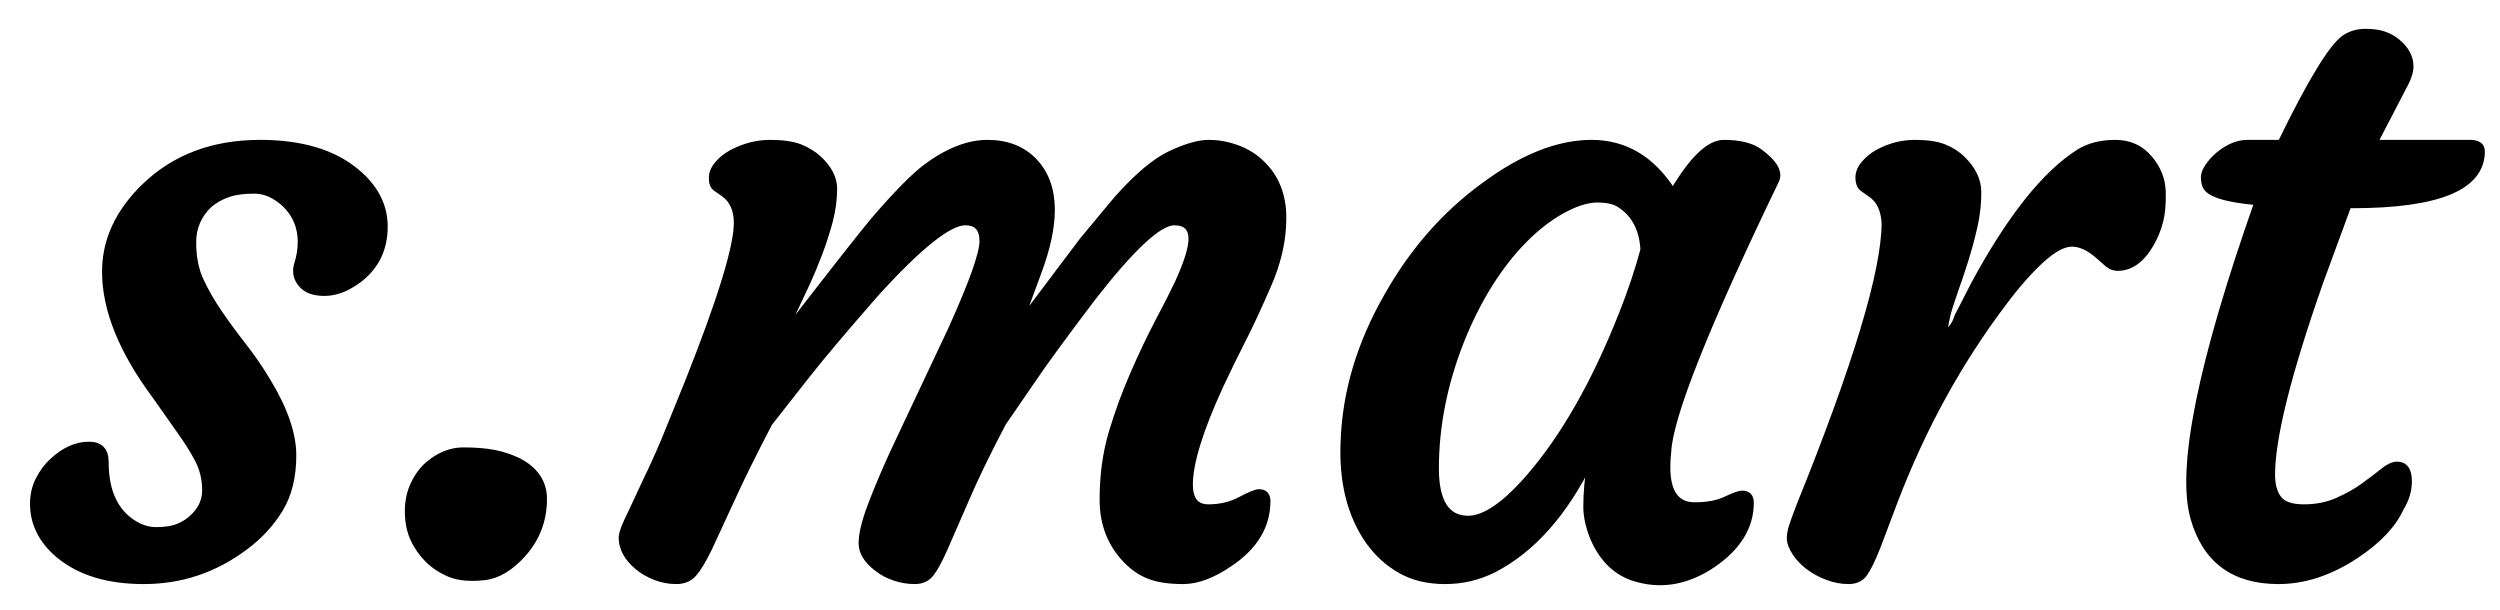 <?xml version="1.0" encoding="UTF-8" standalone="no"?>
<!DOCTYPE svg PUBLIC "-//W3C//DTD SVG 20010904//EN"
              "http://www.w3.org/TR/2001/REC-SVG-20010904/DTD/svg10.dtd">

<svg xmlns="http://www.w3.org/2000/svg"
     width="1.463in" height="0.357in"
     viewBox="0 0 439 107">
  <path id="Pfad"
        fill="black" stroke="black" stroke-width="1"
        d="M 5.77,88.38
           C 5.77,86.86 6.09,85.45 6.75,84.16
             7.41,82.86 8.22,81.76 9.20,80.88
             11.25,78.96 13.40,78.00 15.64,78.00
             17.60,78.00 18.58,79.02 18.58,81.06
             18.58,86.24 20.26,89.84 23.62,91.88
             24.84,92.62 26.11,93.00 27.44,93.00
             28.76,93.00 29.88,92.86 30.81,92.56
             31.74,92.26 32.59,91.79 33.38,91.16
             35.12,89.72 36.00,88.02 36.00,86.05
             36.00,84.07 35.56,82.26 34.69,80.61
             33.81,78.95 32.71,77.21 31.39,75.39
             31.39,75.39 27.22,69.47 27.22,69.47
             21.35,61.57 18.42,54.30 18.42,47.64
             18.42,42.12 20.74,37.12 25.39,32.62
             30.66,27.54 37.42,25.00 45.67,25.00
             52.90,25.00 58.54,26.68 62.59,30.05
             65.91,32.80 67.58,36.03 67.58,39.73
             67.58,43.60 66.11,46.68 63.19,48.97
             60.54,51.02 57.90,51.78 55.27,51.23
             54.10,51.00 53.20,50.40 52.56,49.45
             51.93,48.50 51.80,47.41 52.19,46.19
             52.58,44.97 52.78,43.70 52.78,42.39
             52.78,41.07 52.54,39.84 52.05,38.72
             51.55,37.59 50.89,36.64 50.06,35.86
             48.35,34.25 46.55,33.44 44.67,33.44
             42.80,33.44 41.25,33.65 40.03,34.08
             38.81,34.50 37.74,35.10 36.81,35.89
             34.91,37.67 33.95,39.87 33.95,42.47
             33.95,45.07 34.39,47.32 35.27,49.20
             36.15,51.09 37.24,52.98 38.53,54.86
             39.82,56.75 41.22,58.66 42.73,60.59
             44.25,62.52 45.65,64.55 46.92,66.67
             49.99,71.68 51.53,76.09 51.53,79.88
             51.53,83.67 50.75,86.84 49.19,89.39
             47.62,91.95 45.60,94.14 43.11,95.98
             37.79,100.00 31.83,102.00 25.23,102.00
             18.94,102.00 13.96,100.48 10.30,97.44
             7.27,94.89 5.77,91.87 5.77,88.38 Z
           M 75.14,98.27
           C 74.05,97.18 73.18,95.95 72.55,94.56
             71.91,93.17 71.59,91.56 71.59,89.73
             71.59,87.90 71.95,86.27 72.66,84.83
             73.36,83.38 74.25,82.22 75.33,81.34
             77.23,79.78 79.24,79.00 81.36,79.00
             83.48,79.00 85.29,79.15 86.78,79.44
             88.27,79.73 89.68,80.20 91.00,80.83
             94.03,82.39 95.55,84.64 95.55,87.56
             95.55,91.23 94.35,94.43 91.95,97.16
             89.70,99.70 87.37,101.09 84.95,101.33
             82.54,101.58 80.57,101.40 79.06,100.80
             77.55,100.18 76.24,99.34 75.14,98.27 Z
           M 169.50,39.00
           C 166.66,39.00 161.49,43.12 153.97,51.36
             148.35,57.79 144.27,62.62 141.73,65.86
             141.73,65.86 135.14,74.25 135.14,74.25
             132.32,79.65 130.10,84.14 128.48,87.72
             128.48,87.72 124.53,96.27 124.53,96.27
             123.50,98.37 122.60,99.86 121.84,100.72
             121.09,101.57 120.07,102.00 118.78,102.00
             117.49,102.00 116.24,101.77 115.05,101.30
             113.85,100.83 112.81,100.23 111.94,99.50
             110.07,97.93 109.14,96.21 109.14,94.34
             109.14,93.61 109.68,92.15 110.77,89.98
             110.77,89.98 113.55,84.02 113.55,84.02
             114.42,82.26 115.45,80.00 116.62,77.23
             116.62,77.23 120.72,67.14 120.72,67.14
             126.48,52.65 129.36,43.30 129.36,39.08
             129.36,36.82 128.63,35.15 127.17,34.06
             127.17,34.06 125.70,33.03 125.70,33.03
             125.21,32.69 124.97,32.09 124.97,31.23
             124.97,30.37 125.30,29.55 125.95,28.77
             126.61,27.98 127.48,27.28 128.56,26.69
             130.76,25.56 132.97,25.00 135.19,25.00
             137.41,25.00 139.15,25.25 140.42,25.73
             141.69,26.23 142.79,26.89 143.72,27.72
             145.57,29.43 146.50,31.21 146.50,33.06
             146.50,34.92 146.25,36.79 145.77,38.67
             145.27,40.55 144.66,42.45 143.94,44.38
             143.21,46.30 142.43,48.17 141.59,49.98
             139.63,54.18 138.42,56.76 137.95,57.72
             137.49,58.67 137.36,59.02 137.56,58.77
             146.50,47.20 151.87,40.36 153.67,38.27
             157.43,33.92 160.36,30.95 162.47,29.33
             166.32,26.45 169.97,25.00 173.41,25.00
             176.85,25.00 179.60,26.09 181.66,28.25
             183.71,30.41 184.73,33.26 184.73,36.80
             184.73,39.90 183.95,43.54 182.39,47.72
             180.83,51.90 179.77,54.82 179.23,56.50
             179.23,56.50 190.00,42.19 190.00,42.19
             190.00,42.19 196.02,34.95 196.02,34.95
             199.63,30.88 202.80,28.20 205.53,26.92
             208.27,25.64 210.50,25.00 212.23,25.00
             213.96,25.00 215.67,25.32 217.36,25.95
             219.05,26.59 220.47,27.50 221.64,28.67
             224.13,31.08 225.38,34.27 225.38,38.23
             225.38,42.07 224.49,46.00 222.73,50.02
             220.98,54.04 219.45,57.34 218.12,59.91
             216.81,62.48 215.55,65.07 214.33,67.67
             210.75,75.46 208.97,81.25 208.97,85.03
             208.97,87.68 210.05,89.00 212.20,89.00
             214.25,89.00 216.12,88.56 217.80,87.67
             219.48,86.79 220.57,86.34 221.06,86.34
             222.08,86.34 222.59,86.87 222.59,87.91
             222.59,92.30 220.38,95.98 215.94,98.95
             212.96,100.98 210.23,102.00 207.77,102.00
             205.30,102.00 203.30,101.70 201.80,101.11
             200.29,100.53 198.92,99.59 197.70,98.31
             194.96,95.47 193.59,91.92 193.59,87.66
             193.59,83.39 194.13,79.46 195.20,75.88
             196.27,72.29 197.55,68.82 199.02,65.47
             200.48,62.11 201.96,59.01 203.45,56.19
             204.94,53.37 206.08,51.12 206.86,49.45
             208.42,46.02 209.20,43.49 209.20,41.88
             209.20,39.96 208.20,39.00 206.19,39.00
             203.55,39.00 198.82,43.39 191.98,52.17
             186.80,59.00 183.22,63.90 181.22,66.89
             181.22,66.89 176.16,74.25 176.16,74.25
             173.33,79.65 171.16,84.14 169.64,87.72
             169.64,87.72 165.91,96.27 165.91,96.27
             164.98,98.37 164.17,99.86 163.48,100.72
             162.80,101.57 161.86,102.00 160.64,102.00
             159.42,102.00 158.23,101.80 157.08,101.41
             155.93,101.02 154.95,100.51 154.12,99.86
             152.22,98.45 151.27,96.94 151.27,95.34
             151.27,93.75 151.79,91.57 152.83,88.80
             153.88,86.02 155.19,82.91 156.75,79.48
             156.75,79.48 167.02,57.69 167.02,57.69
             170.67,49.59 172.50,44.46 172.50,42.28
             172.50,40.09 171.50,39.00 169.50,39.00 Z
           M 176.75,59.69
           C 176.80,59.69 176.83,59.67 176.83,59.62
             176.83,59.62 176.89,59.47 176.89,59.47
             176.80,59.56 176.75,59.64 176.75,59.69 Z
           M 292.81,81.97
           C 292.81,86.42 294.40,88.64 297.58,88.64
             299.77,88.64 301.59,88.30 303.03,87.62
             304.47,86.94 305.43,86.59 305.92,86.59
             306.95,86.59 307.47,87.13 307.47,88.20
             307.47,92.40 305.27,96.02 300.88,99.05
             296.23,102.22 291.49,103.00 286.66,101.39
             283.49,100.27 281.14,97.85 279.62,94.14
             278.89,92.23 278.53,90.50 278.53,88.94
             278.53,86.41 278.77,83.75 279.27,80.95
             274.72,90.15 269.08,96.49 262.34,99.97
             259.66,101.32 256.80,102.00 253.77,102.00
             250.74,102.00 248.12,101.38 245.91,100.12
             243.69,98.87 241.80,97.13 240.23,94.92
             237.05,90.31 235.61,84.51 235.91,77.53
             236.20,68.79 238.76,60.23 243.59,51.83
             248.04,43.96 253.66,37.55 260.44,32.59
             267.23,27.53 273.58,25.00 279.48,25.00
             285.39,25.00 290.15,27.85 293.77,33.55
             297.14,27.85 300.12,25.00 302.70,25.00
             305.48,25.00 307.58,25.52 309.00,26.56
             311.69,28.54 312.64,30.27 311.86,31.75
             299.60,57.17 293.30,72.99 292.97,79.22
             292.86,80.09 292.81,81.00 292.81,81.97 Z
           M 252.17,82.19
           C 252.17,88.06 254.05,91.00 257.81,91.00
             260.69,91.00 264.22,88.59 268.42,83.77
             274.58,76.67 280.02,67.12 284.77,55.09
             286.27,51.32 287.54,47.56 288.56,43.80
             288.38,40.20 286.98,37.56 284.39,35.88
             283.52,35.29 282.21,35.00 280.47,35.00
             278.74,35.00 276.71,35.64 274.39,36.91
             272.08,38.18 269.83,39.92 267.66,42.12
             265.48,44.32 263.45,46.93 261.56,49.94
             259.69,52.95 258.05,56.21 256.64,59.73
             253.66,67.27 252.17,74.75 252.17,82.19 Z
           M 317.56,99.50
           C 316.59,98.76 315.81,97.94 315.22,97.03
             314.63,96.12 314.32,95.33 314.27,94.67
             314.22,94.01 314.36,93.20 314.67,92.23
             314.99,91.28 315.42,90.11 315.95,88.73
             325.92,64.08 330.91,47.53 330.91,39.08
             330.76,36.71 329.95,35.04 328.48,34.06
             328.48,34.06 327.02,33.03 327.02,33.03
             326.58,32.69 326.34,32.09 326.31,31.23
             326.29,30.37 326.60,29.55 327.23,28.77
             327.87,27.98 328.70,27.28 329.73,26.69
             331.83,25.56 333.98,25.00 336.20,25.00
             338.43,25.00 340.16,25.26 341.41,25.77
             342.66,26.27 343.72,26.95 344.59,27.80
             346.45,29.61 347.38,31.53 347.41,33.55
             347.44,35.56 347.22,37.60 346.75,39.67
             346.29,41.73 345.74,43.76 345.11,45.75
             344.47,47.74 343.84,49.63 343.20,51.42
             342.57,53.21 342.16,54.54 341.97,55.39
             341.57,57.15 341.42,58.26 341.52,58.72
             342.69,57.66 343.40,56.62 343.64,55.62
             343.64,55.62 346.50,50.03 346.50,50.03
             352.85,38.23 359.05,30.42 365.11,26.59
             366.87,25.53 368.98,25.00 371.44,25.00
             373.91,25.00 375.89,25.89 377.41,27.66
             378.93,29.42 379.72,31.37 379.80,33.50
             379.87,35.64 379.72,37.41 379.34,38.83
             378.98,40.25 378.43,41.58 377.70,42.83
             376.09,45.61 374.13,47.00 371.84,47.00
             371.21,47.00 370.62,46.78 370.09,46.33
             370.09,46.33 368.47,44.91 368.47,44.91
             366.86,43.47 365.32,42.75 363.83,42.75
             362.34,42.75 360.53,43.73 358.41,45.69
             356.28,47.65 354.07,50.17 351.78,53.25
             344.06,63.48 337.76,74.93 332.88,87.61
             332.88,87.61 329.66,96.12 329.66,96.12
             328.82,98.23 328.09,99.73 327.45,100.64
             326.82,101.55 325.88,102.00 324.62,102.00
             323.38,102.00 322.14,101.77 320.89,101.30
             319.65,100.83 318.54,100.23 317.56,99.50 Z
           M 420.91,81.50
           C 422.32,81.50 423.03,82.48 423.03,84.44
             423.03,86.09 422.54,87.70 421.56,89.27
             420.24,92.18 417.60,94.95 413.66,97.55
             409.16,100.52 404.63,102.00 400.09,102.00
             392.24,102.00 387.26,98.32 385.16,90.97
             382.66,82.25 386.40,63.75 396.36,35.47
             390.74,34.97 387.69,33.98 387.20,32.48
             387.05,32.03 386.98,31.54 386.98,31.02
             386.98,30.50 387.21,29.89 387.67,29.19
             388.14,28.49 388.74,27.82 389.48,27.17
             391.19,25.73 392.92,25.00 394.67,25.00
             394.67,25.00 400.47,25.00 400.47,25.00
             405.74,14.18 409.50,8.02 411.75,6.53
             412.82,5.84 414.02,5.50 415.33,5.50
             416.65,5.50 417.75,5.65 418.62,5.95
             419.51,6.26 420.29,6.69 420.97,7.25
             422.53,8.54 423.31,9.99 423.31,11.59
             423.31,12.46 423.02,13.45 422.44,14.56
             422.44,14.56 417.02,25.00 417.02,25.00
             417.02,25.00 418.78,25.00 418.78,25.00
             421.80,25.00 424.24,25.00 426.09,25.00
             426.09,25.00 427.49,25.00 430.28,25.00
             431.21,25.00 432.36,25.00 433.75,25.00
             435.14,25.00 435.84,25.51 435.84,26.52
             435.84,32.84 428.22,36.00 412.98,36.00
             412.98,36.00 412.41,36.00 412.41,36.00
             412.41,36.00 407.42,49.58 407.42,49.58
             401.80,65.62 399.00,76.86 399.00,83.30
             399.00,85.09 399.39,86.49 400.17,87.50
             400.95,88.50 402.41,89.00 404.56,89.00
             406.72,89.00 408.67,88.62 410.42,87.84
             412.18,87.07 413.72,86.21 415.03,85.25
             416.35,84.29 417.49,83.43 418.44,82.66
             419.39,81.89 420.22,81.50 420.91,81.50 Z" />
</svg>
